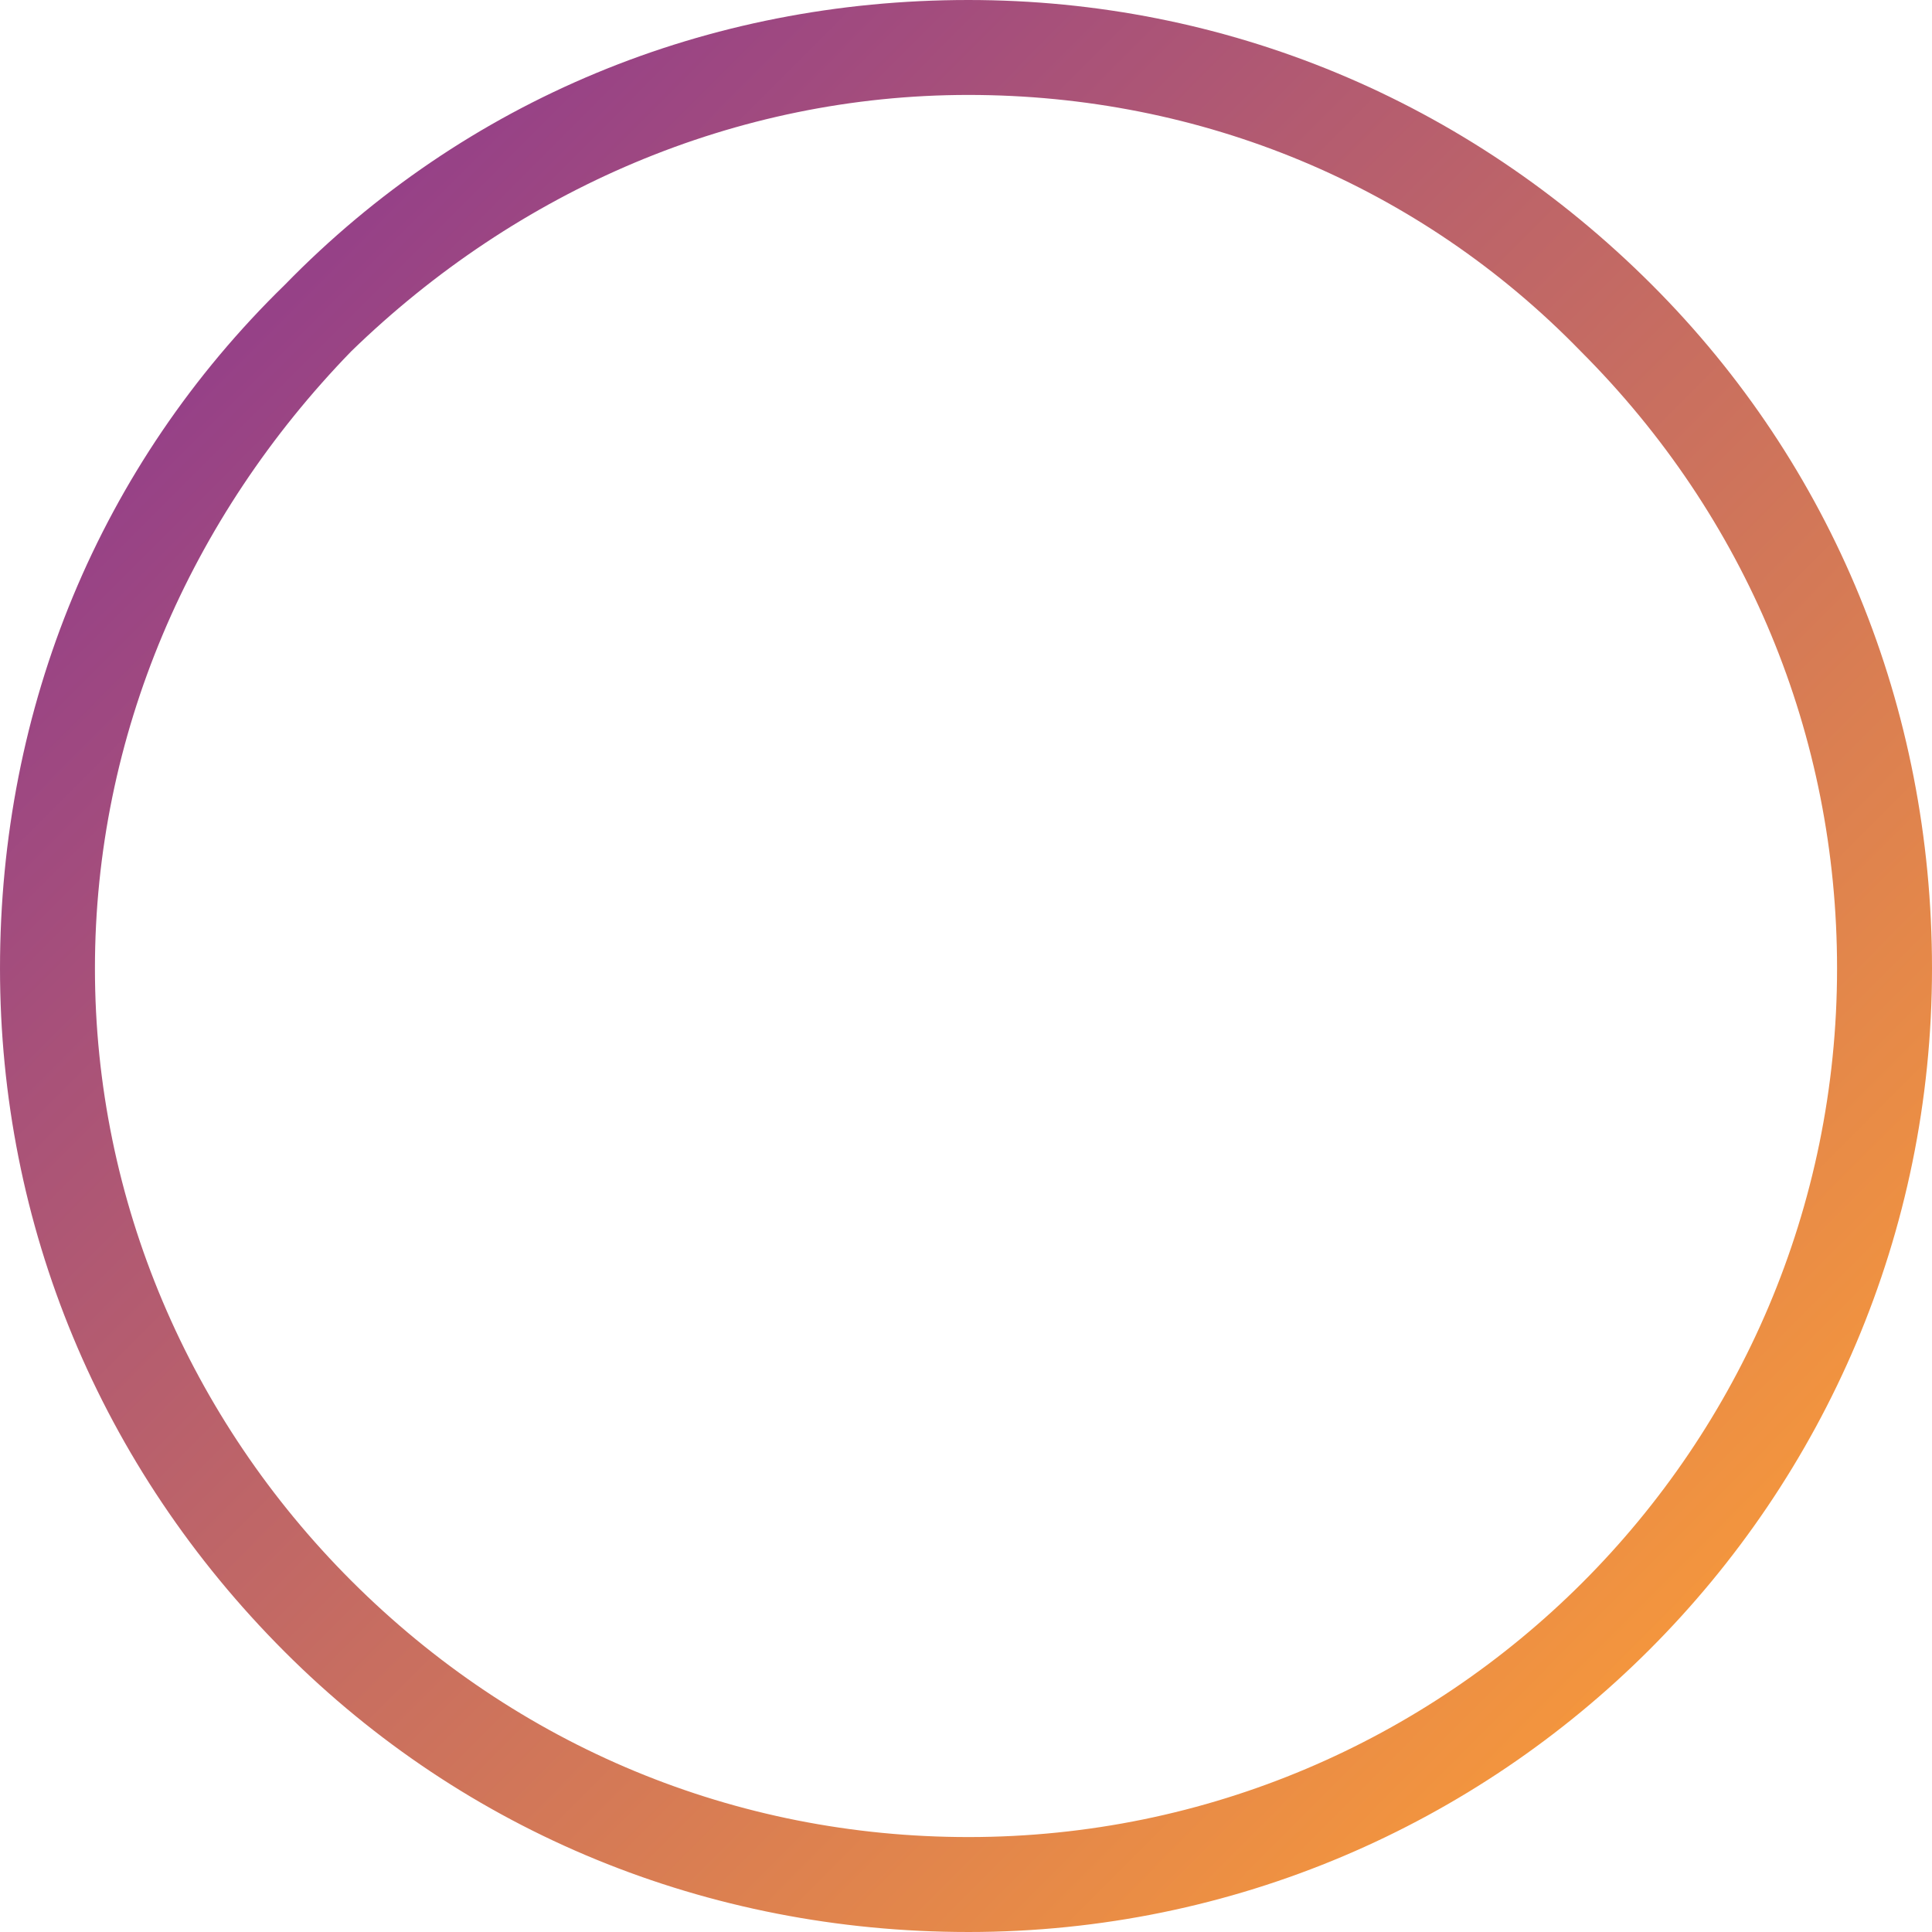<?xml version="1.0" encoding="UTF-8"?>
<!DOCTYPE svg PUBLIC "-//W3C//DTD SVG 1.1//EN" "http://www.w3.org/Graphics/SVG/1.1/DTD/svg11.dtd">
<!-- Creator: CorelDRAW 2020 (64-Bit) -->
<svg xmlns="http://www.w3.org/2000/svg" xml:space="preserve" width="187px" height="187px" version="1.1" style="shape-rendering:geometricPrecision; text-rendering:geometricPrecision; image-rendering:optimizeQuality; fill-rule:evenodd; clip-rule:evenodd"
viewBox="0 0 4.07 4.07"
 xmlns:xlink="http://www.w3.org/1999/xlink"
 xmlns:xodm="http://www.corel.com/coreldraw/odm/2003">
 <defs>
  <style type="text/css">
   <![CDATA[
    .fil0 {fill:url(#id0);fill-rule:nonzero}
   ]]>
  </style>
  <linearGradient id="id0" gradientUnits="userSpaceOnUse" x1="0.59" y1="0.57" x2="3.49" y2="3.46">
   <stop offset="0" style="stop-opacity:1; stop-color:#954088"/>
   <stop offset="1" style="stop-opacity:1; stop-color:#F3953E"/>
  </linearGradient>
 </defs>
 <g id="Capa_x0020_1">
  <g id="_1746083307568">
   <g>
    <path class="fil0" d="M3.87 2.04c0,1.01 -0.82,1.83 -1.83,1.83 -0.49,0 -0.95,-0.19 -1.3,-0.54 -0.34,-0.34 -0.54,-0.8 -0.54,-1.29 0,-0.49 0.2,-0.95 0.54,-1.3 0.35,-0.34 0.81,-0.54 1.3,-0.54 0.49,0 0.95,0.19 1.29,0.54 0.35,0.35 0.54,0.81 0.54,1.3l0 0zm-1.83 2.03c1.12,0 2.03,-0.91 2.03,-2.03 0,-0.55 -0.21,-1.06 -0.59,-1.44 -0.39,-0.39 -0.9,-0.6 -1.44,-0.6 -0.55,0 -1.06,0.21 -1.44,0.6 -0.39,0.38 -0.6,0.89 -0.6,1.44 0,0.54 0.21,1.05 0.6,1.44 0.38,0.38 0.89,0.59 1.44,0.59l0 0z"/>
   </g>
  </g>
 </g>
</svg>

